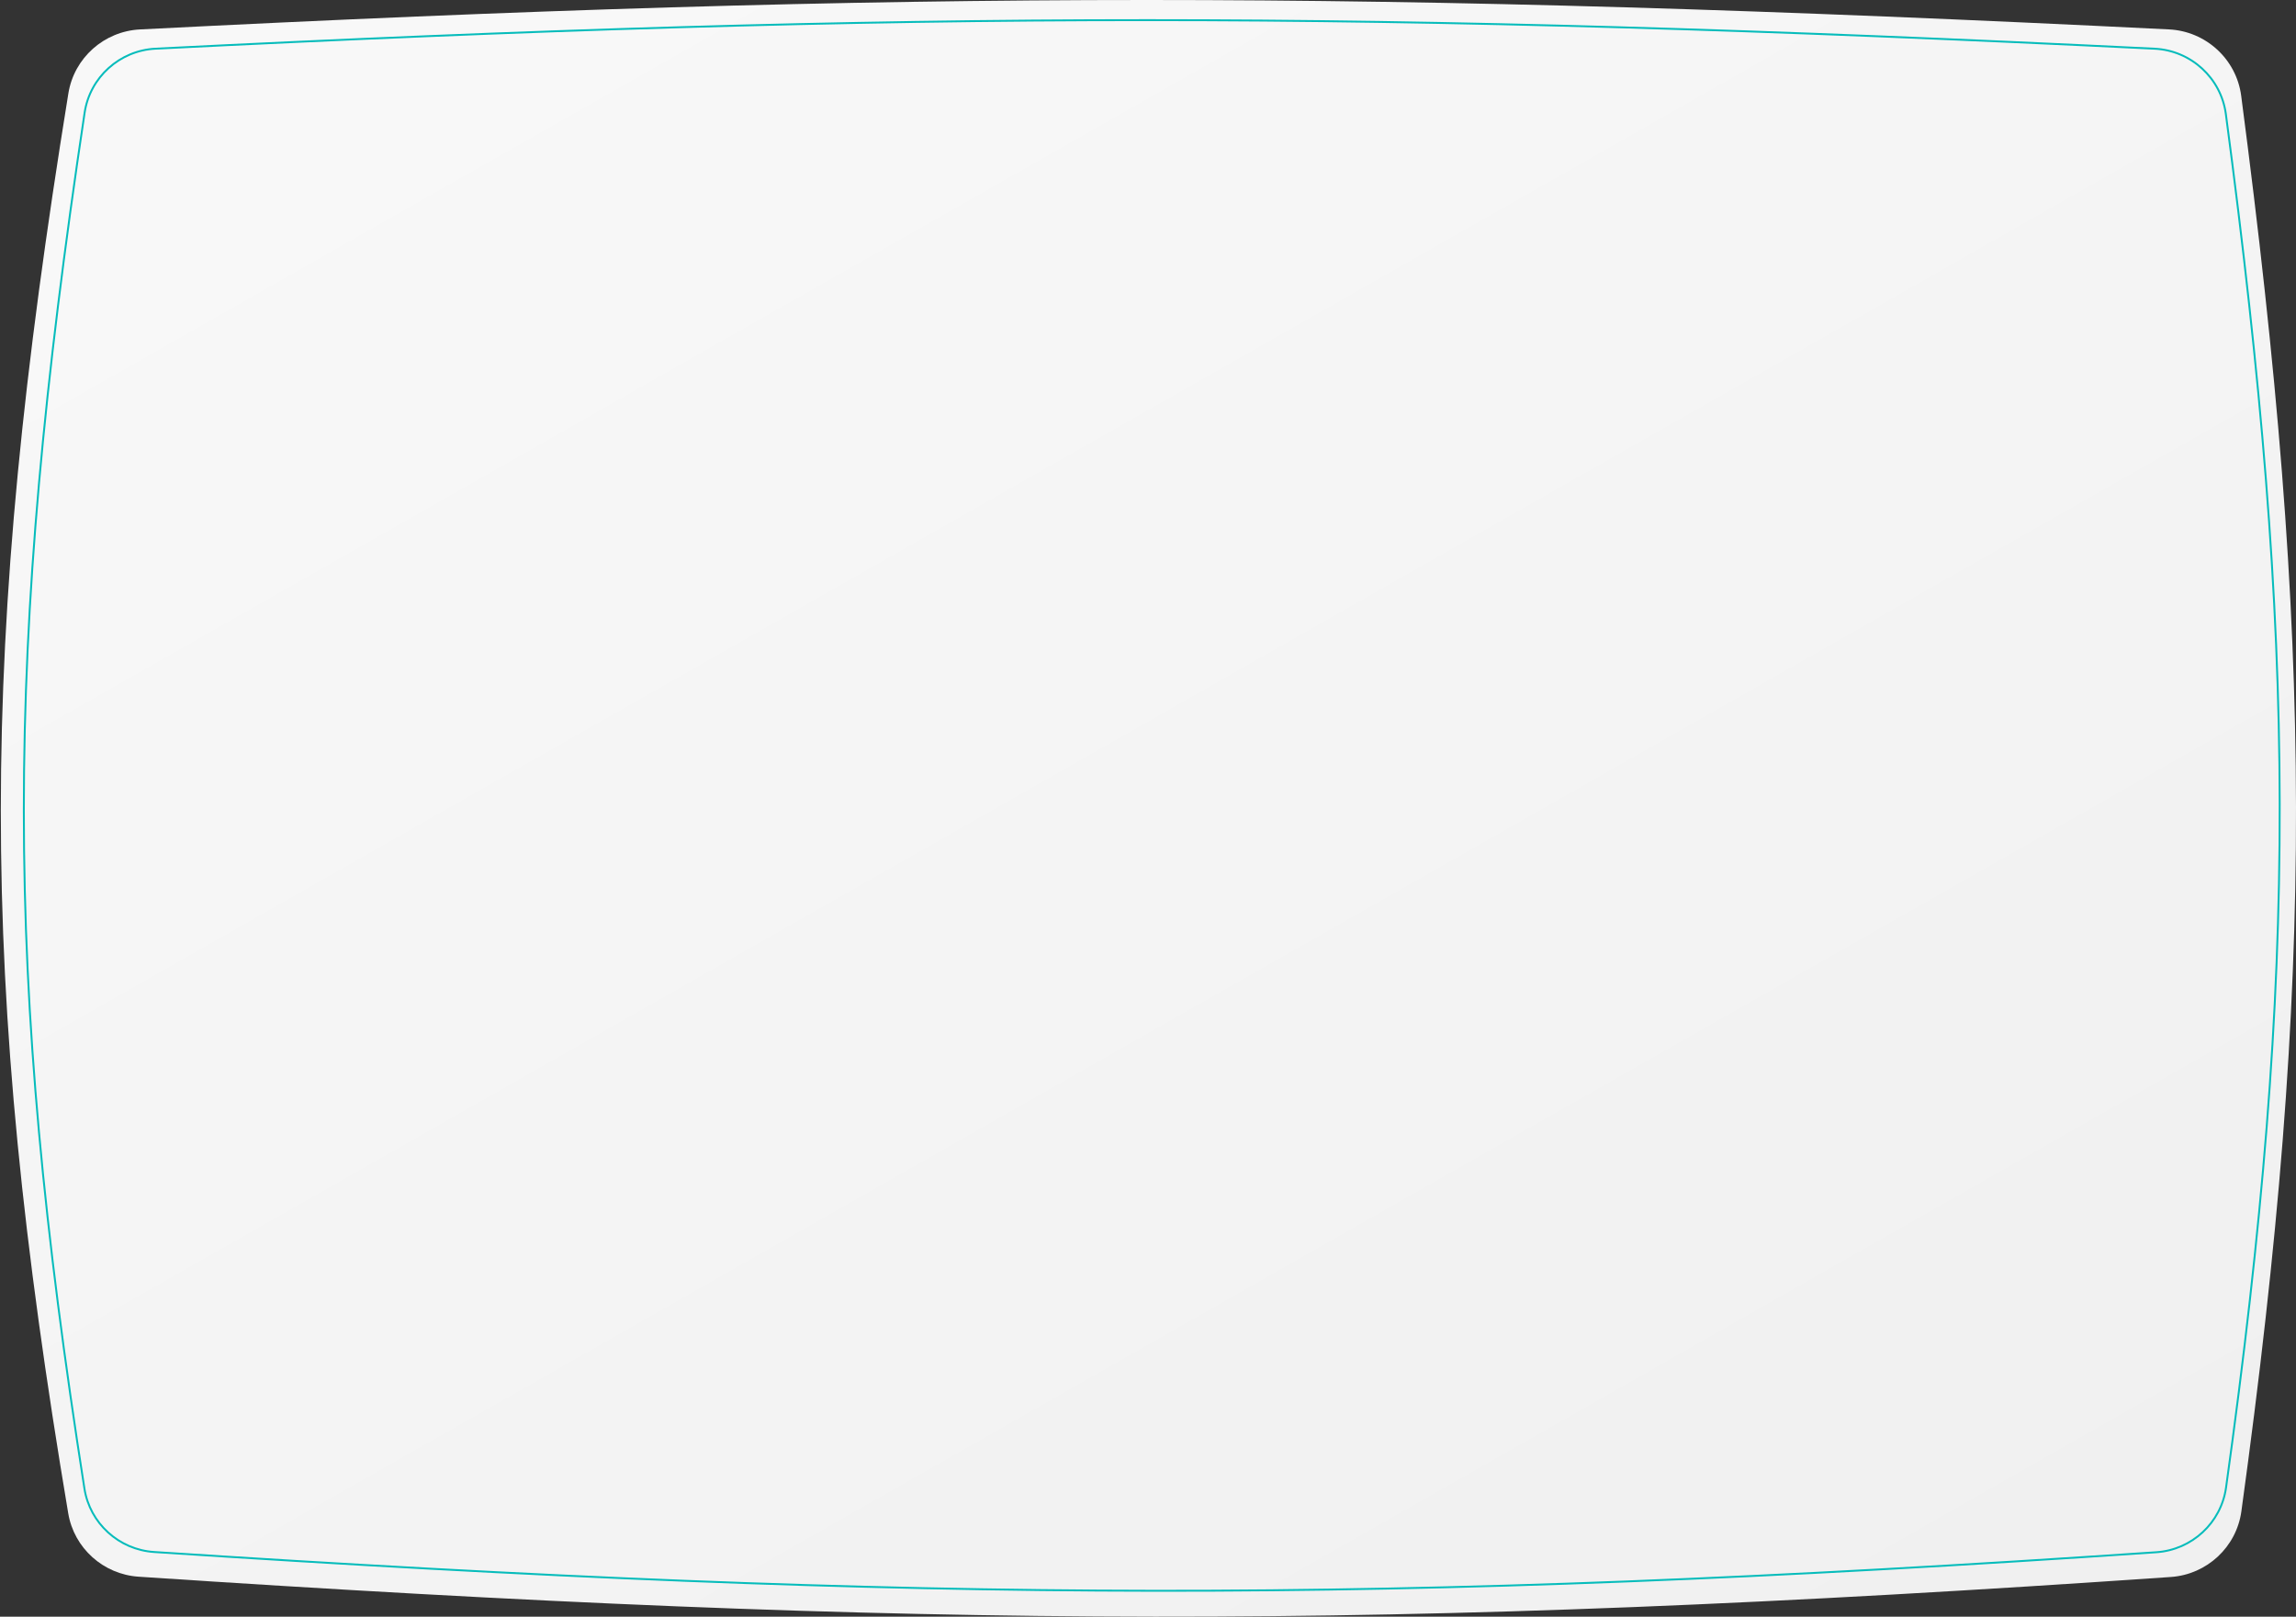 <?xml version="1.0" encoding="UTF-8"?> <svg xmlns="http://www.w3.org/2000/svg" width="1197" height="843" viewBox="0 0 1197 843" fill="none"><rect x="0" y="0" width="1197" height="843" fill="#333333" stroke="none"/> <path d="M35.65 48.66C38.649 30.167 54.276 16.299 72.986 15.345C475.072 -5.14 718.324 -5.088 1130.82 15.337C1150.02 16.288 1165.92 30.842 1168.42 49.907C1205.86 335.205 1207.15 507.458 1168.52 788.078C1165.95 806.718 1150.54 821.002 1131.77 822.299C723.463 850.501 480.791 849.341 72.245 822.151C53.885 820.929 38.628 807.275 35.576 789.13C-11.429 509.721 -11.172 337.387 35.65 48.66Z" fill="url(#paint0_linear_120_10)"></path> <path d="M81.083 25.384C477.069 5.507 716.929 5.565 1123.29 25.398C1142.23 26.323 1157.93 40.667 1160.43 59.469C1197.21 336.145 1198.47 503.529 1160.53 775.67C1157.96 794.054 1142.74 808.131 1124.22 809.392C721.982 836.777 482.697 835.661 80.335 809.274C62.021 808.073 46.858 794.339 44.018 776.211C1.987 507.946 1.77 340.733 44.116 58.752C46.891 40.276 62.419 26.32 81.083 25.384Z" stroke="#06BCBB"></path> <defs> <linearGradient id="paint0_linear_120_10" x1="260.502" y1="3.70554e-05" x2="889.002" y2="1104.5" gradientUnits="userSpaceOnUse"> <stop stop-color="#F8F8F8"></stop> <stop offset="1" stop-color="#EFEFEF"></stop> </linearGradient> </defs> </svg> 